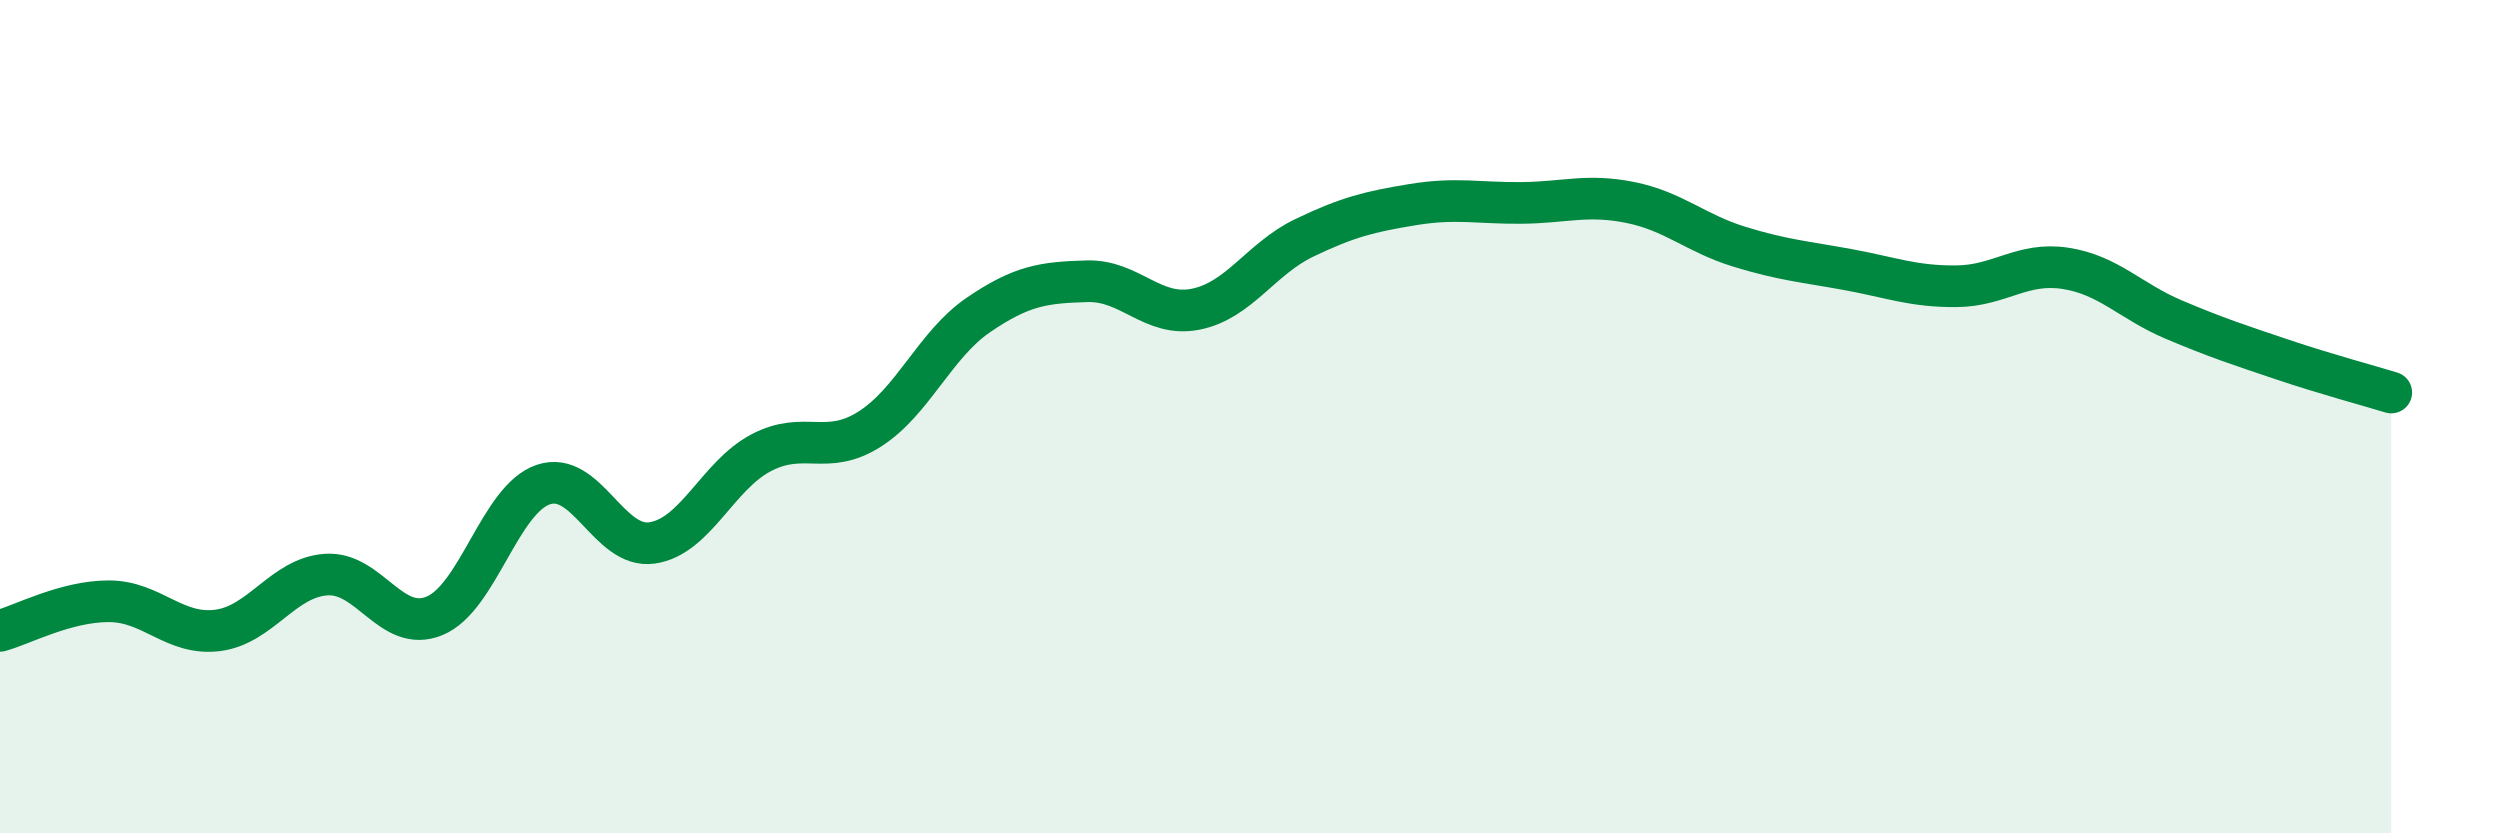
    <svg width="60" height="20" viewBox="0 0 60 20" xmlns="http://www.w3.org/2000/svg">
      <path
        d="M 0,15.14 C 0.52,15 1.57,14.43 2.61,14.43 C 3.65,14.43 4.18,15.26 5.22,15.13 C 6.26,15 6.79,13.86 7.83,13.79 C 8.87,13.72 9.39,15.21 10.43,14.78 C 11.47,14.35 12,11.98 13.04,11.63 C 14.08,11.28 14.61,13.18 15.65,13.03 C 16.69,12.88 17.22,11.42 18.26,10.87 C 19.3,10.32 19.83,10.96 20.87,10.3 C 21.91,9.64 22.44,8.27 23.48,7.56 C 24.52,6.85 25.05,6.78 26.09,6.75 C 27.13,6.72 27.66,7.63 28.7,7.42 C 29.74,7.21 30.26,6.21 31.3,5.71 C 32.34,5.21 32.87,5.08 33.91,4.91 C 34.95,4.74 35.48,4.88 36.52,4.87 C 37.56,4.86 38.09,4.65 39.13,4.86 C 40.17,5.07 40.7,5.6 41.74,5.92 C 42.78,6.24 43.31,6.28 44.35,6.47 C 45.39,6.66 45.92,6.88 46.96,6.87 C 48,6.86 48.53,6.28 49.57,6.44 C 50.61,6.6 51.13,7.23 52.17,7.67 C 53.21,8.11 53.74,8.28 54.78,8.63 C 55.82,8.98 56.87,9.26 57.39,9.42L57.39 20L0 20Z"
        fill="#008740"
        opacity="0.1"
        stroke-linecap="round"
        stroke-linejoin="round"
      />
      <path
        d="M 0,15.14 C 0.52,15 1.57,14.43 2.61,14.43 C 3.65,14.43 4.18,15.26 5.22,15.13 C 6.26,15 6.79,13.86 7.83,13.79 C 8.87,13.72 9.39,15.21 10.43,14.78 C 11.47,14.35 12,11.98 13.04,11.63 C 14.08,11.28 14.61,13.18 15.65,13.03 C 16.69,12.88 17.22,11.42 18.26,10.87 C 19.3,10.32 19.83,10.96 20.87,10.3 C 21.91,9.64 22.44,8.27 23.48,7.56 C 24.52,6.85 25.05,6.78 26.09,6.75 C 27.13,6.72 27.66,7.63 28.7,7.42 C 29.74,7.21 30.26,6.21 31.3,5.71 C 32.34,5.21 32.87,5.08 33.91,4.91 C 34.95,4.74 35.48,4.88 36.52,4.87 C 37.56,4.86 38.09,4.65 39.13,4.86 C 40.17,5.07 40.7,5.6 41.74,5.92 C 42.78,6.24 43.31,6.28 44.35,6.47 C 45.39,6.66 45.92,6.88 46.96,6.87 C 48,6.86 48.53,6.28 49.57,6.44 C 50.61,6.6 51.13,7.23 52.17,7.67 C 53.21,8.11 53.74,8.28 54.78,8.63 C 55.82,8.98 56.87,9.26 57.39,9.42"
        stroke="#008740"
        stroke-width="1"
        fill="none"
        stroke-linecap="round"
        stroke-linejoin="round"
      />
    </svg>
  